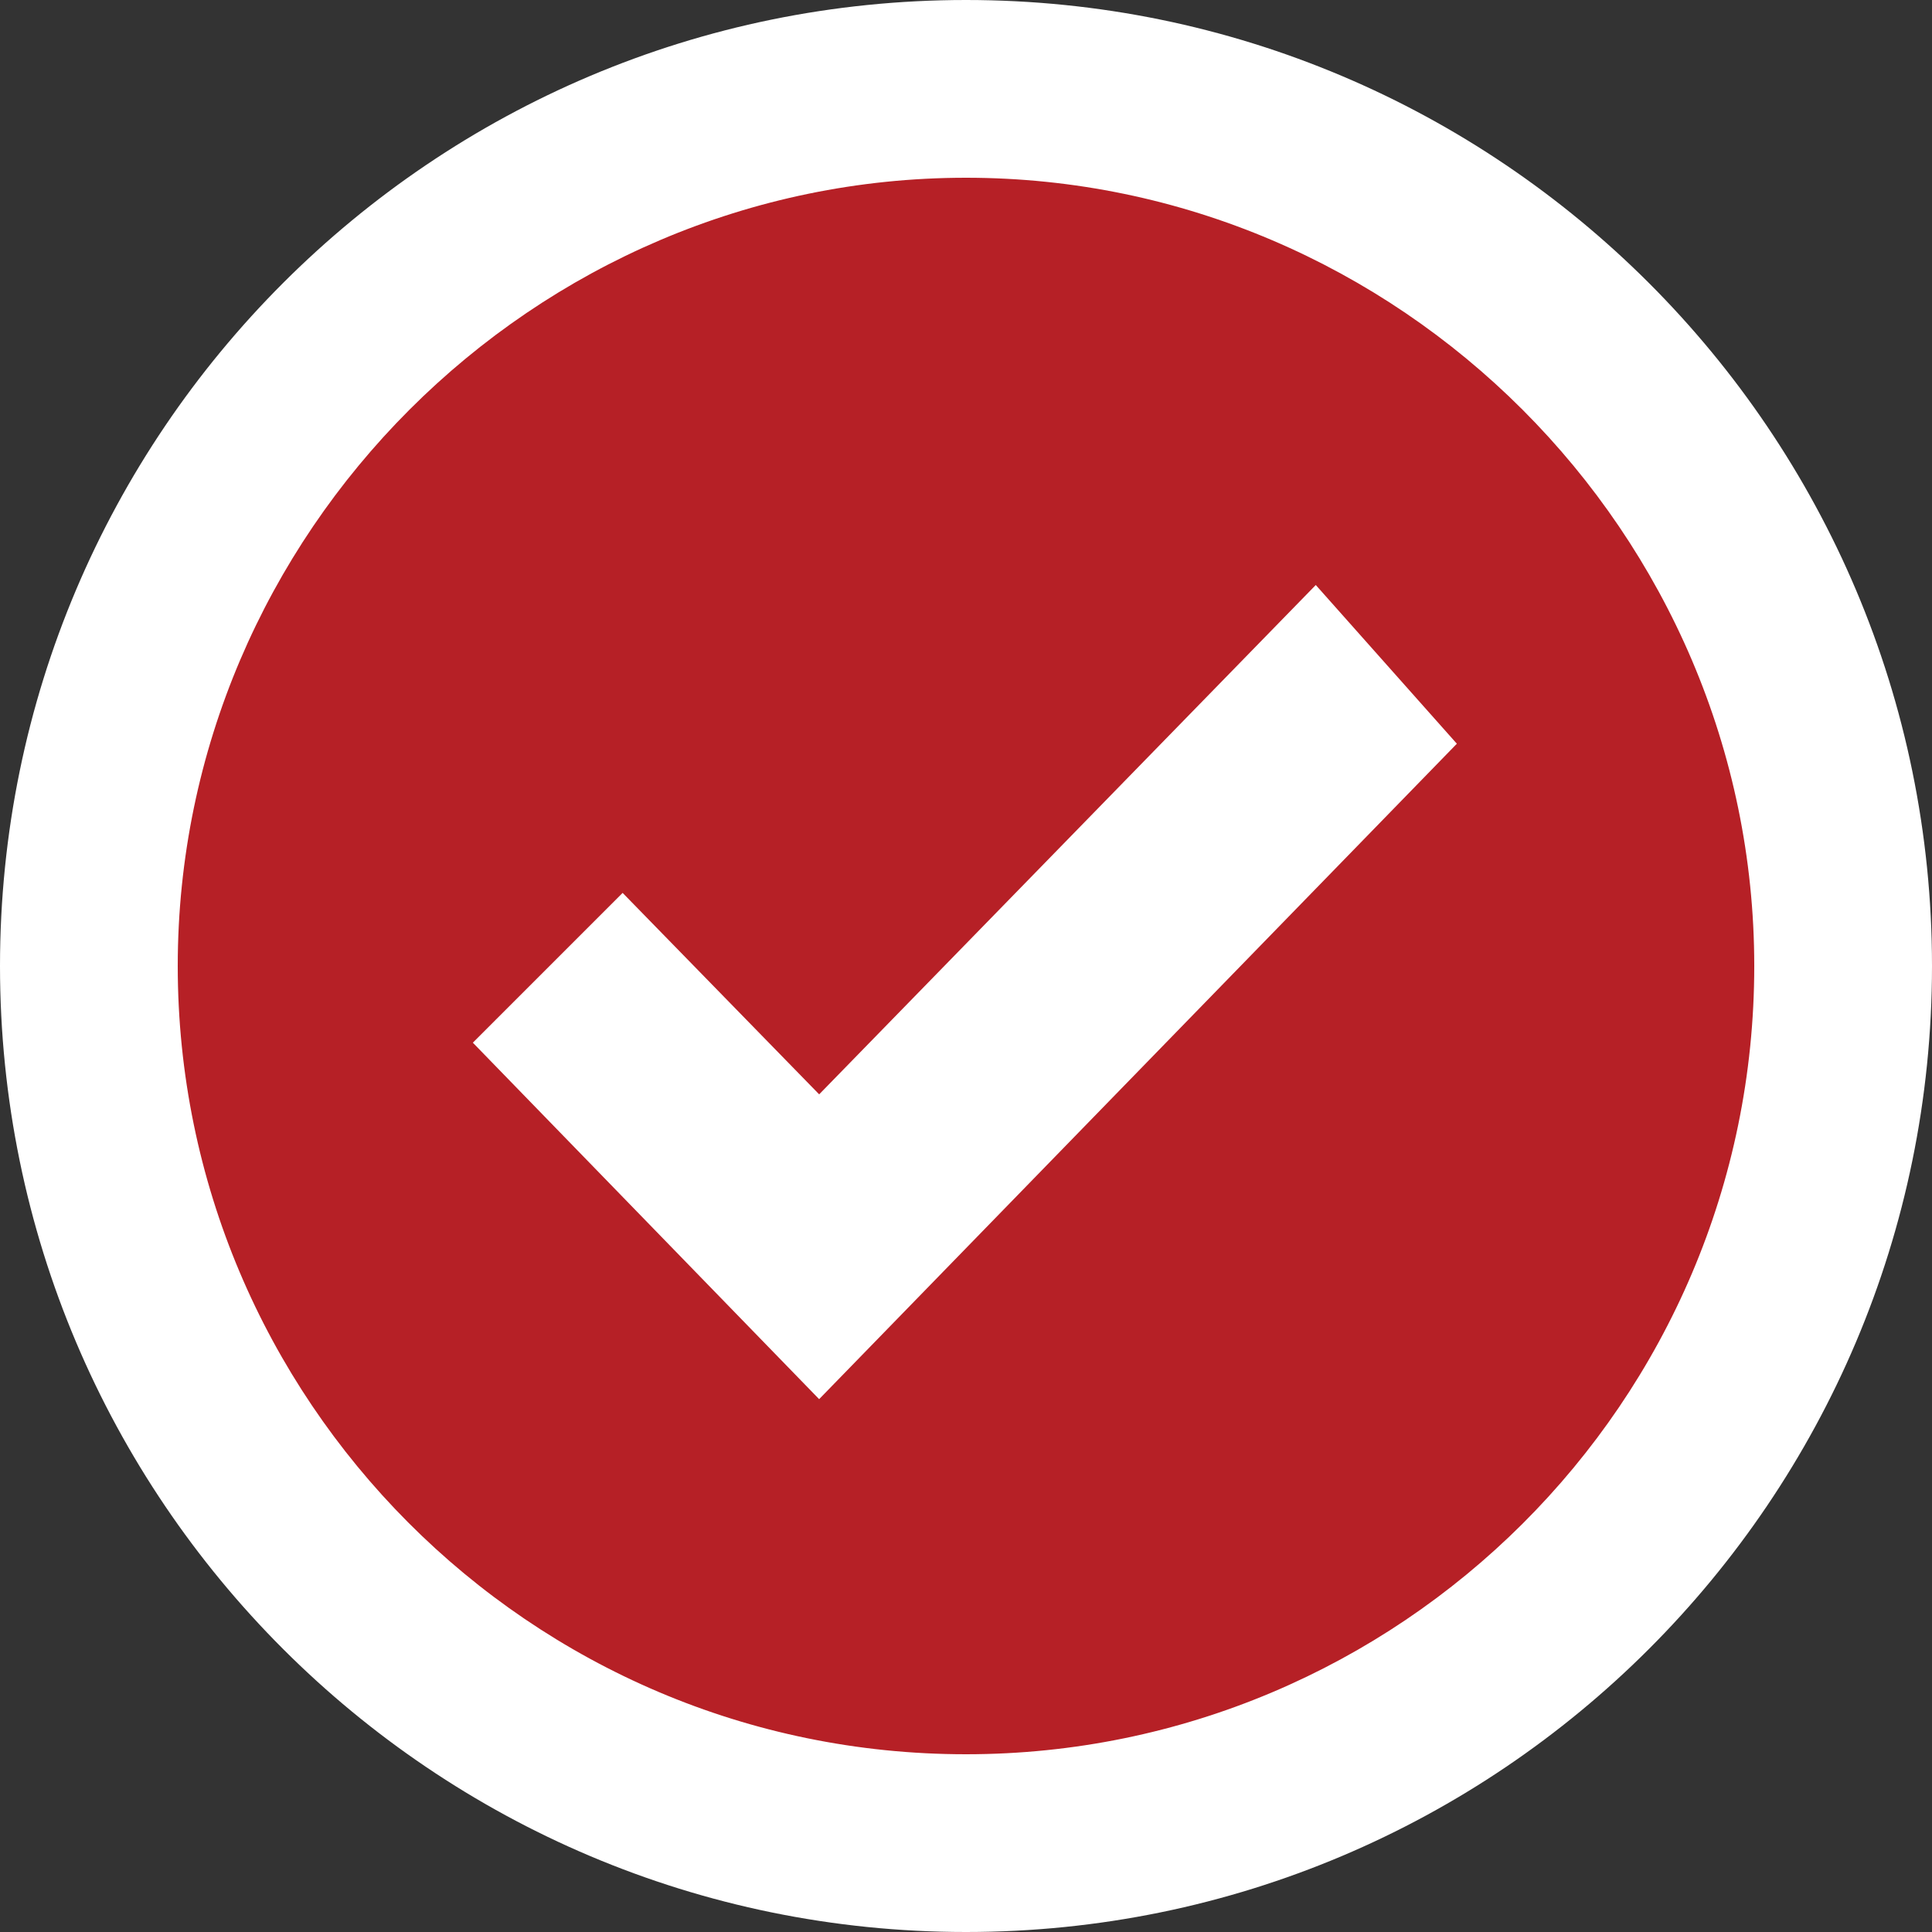 <?xml version="1.0" encoding="UTF-8"?>
<svg xmlns="http://www.w3.org/2000/svg" xmlns:xlink="http://www.w3.org/1999/xlink" version="1.1" id="Layer_1" x="0px" y="0px" viewBox="0 0 50 50" style="enable-background:new 0 0 50 50;" xml:space="preserve">
<rect x="0" y="0" width="50" height="50" fill="#333333" stroke="none"/>
<style type="text/css">
	.st0{fill:#B62026;}
	.st1{fill:#FFFFFF;}
	.st2{fill:#B62026;stroke:#FFFFFF;stroke-width:3.081;}
</style>
<g>
	<path class="st0" d="M25,2.3c12.5,0,22.7,10.2,22.7,22.7c0,12.5-10.2,22.7-22.7,22.7C12.5,47.7,2.3,37.5,2.3,25   C2.3,12.5,12.5,2.3,25,2.3z"></path>
	<path class="st1" d="M25,50C11.2,50,0,38.8,0,25C0,11.2,11.2,0,25,0c13.8,0,25,11.2,25,25C50,38.8,38.8,50,25,50z M25,4.6   C13.8,4.6,4.6,13.8,4.6,25c0,11.2,9.1,20.4,20.4,20.4c11.2,0,20.4-9.1,20.4-20.4C45.4,13.8,36.2,4.6,25,4.6z"></path>
</g>
<path class="st2" d="M35.6,19.2L21.2,34l-6.8-7l1.7-1.7l4,4.1l1.1,1.1l1.1-1.1l11.7-12L35.6,19.2z"></path>
</svg>
